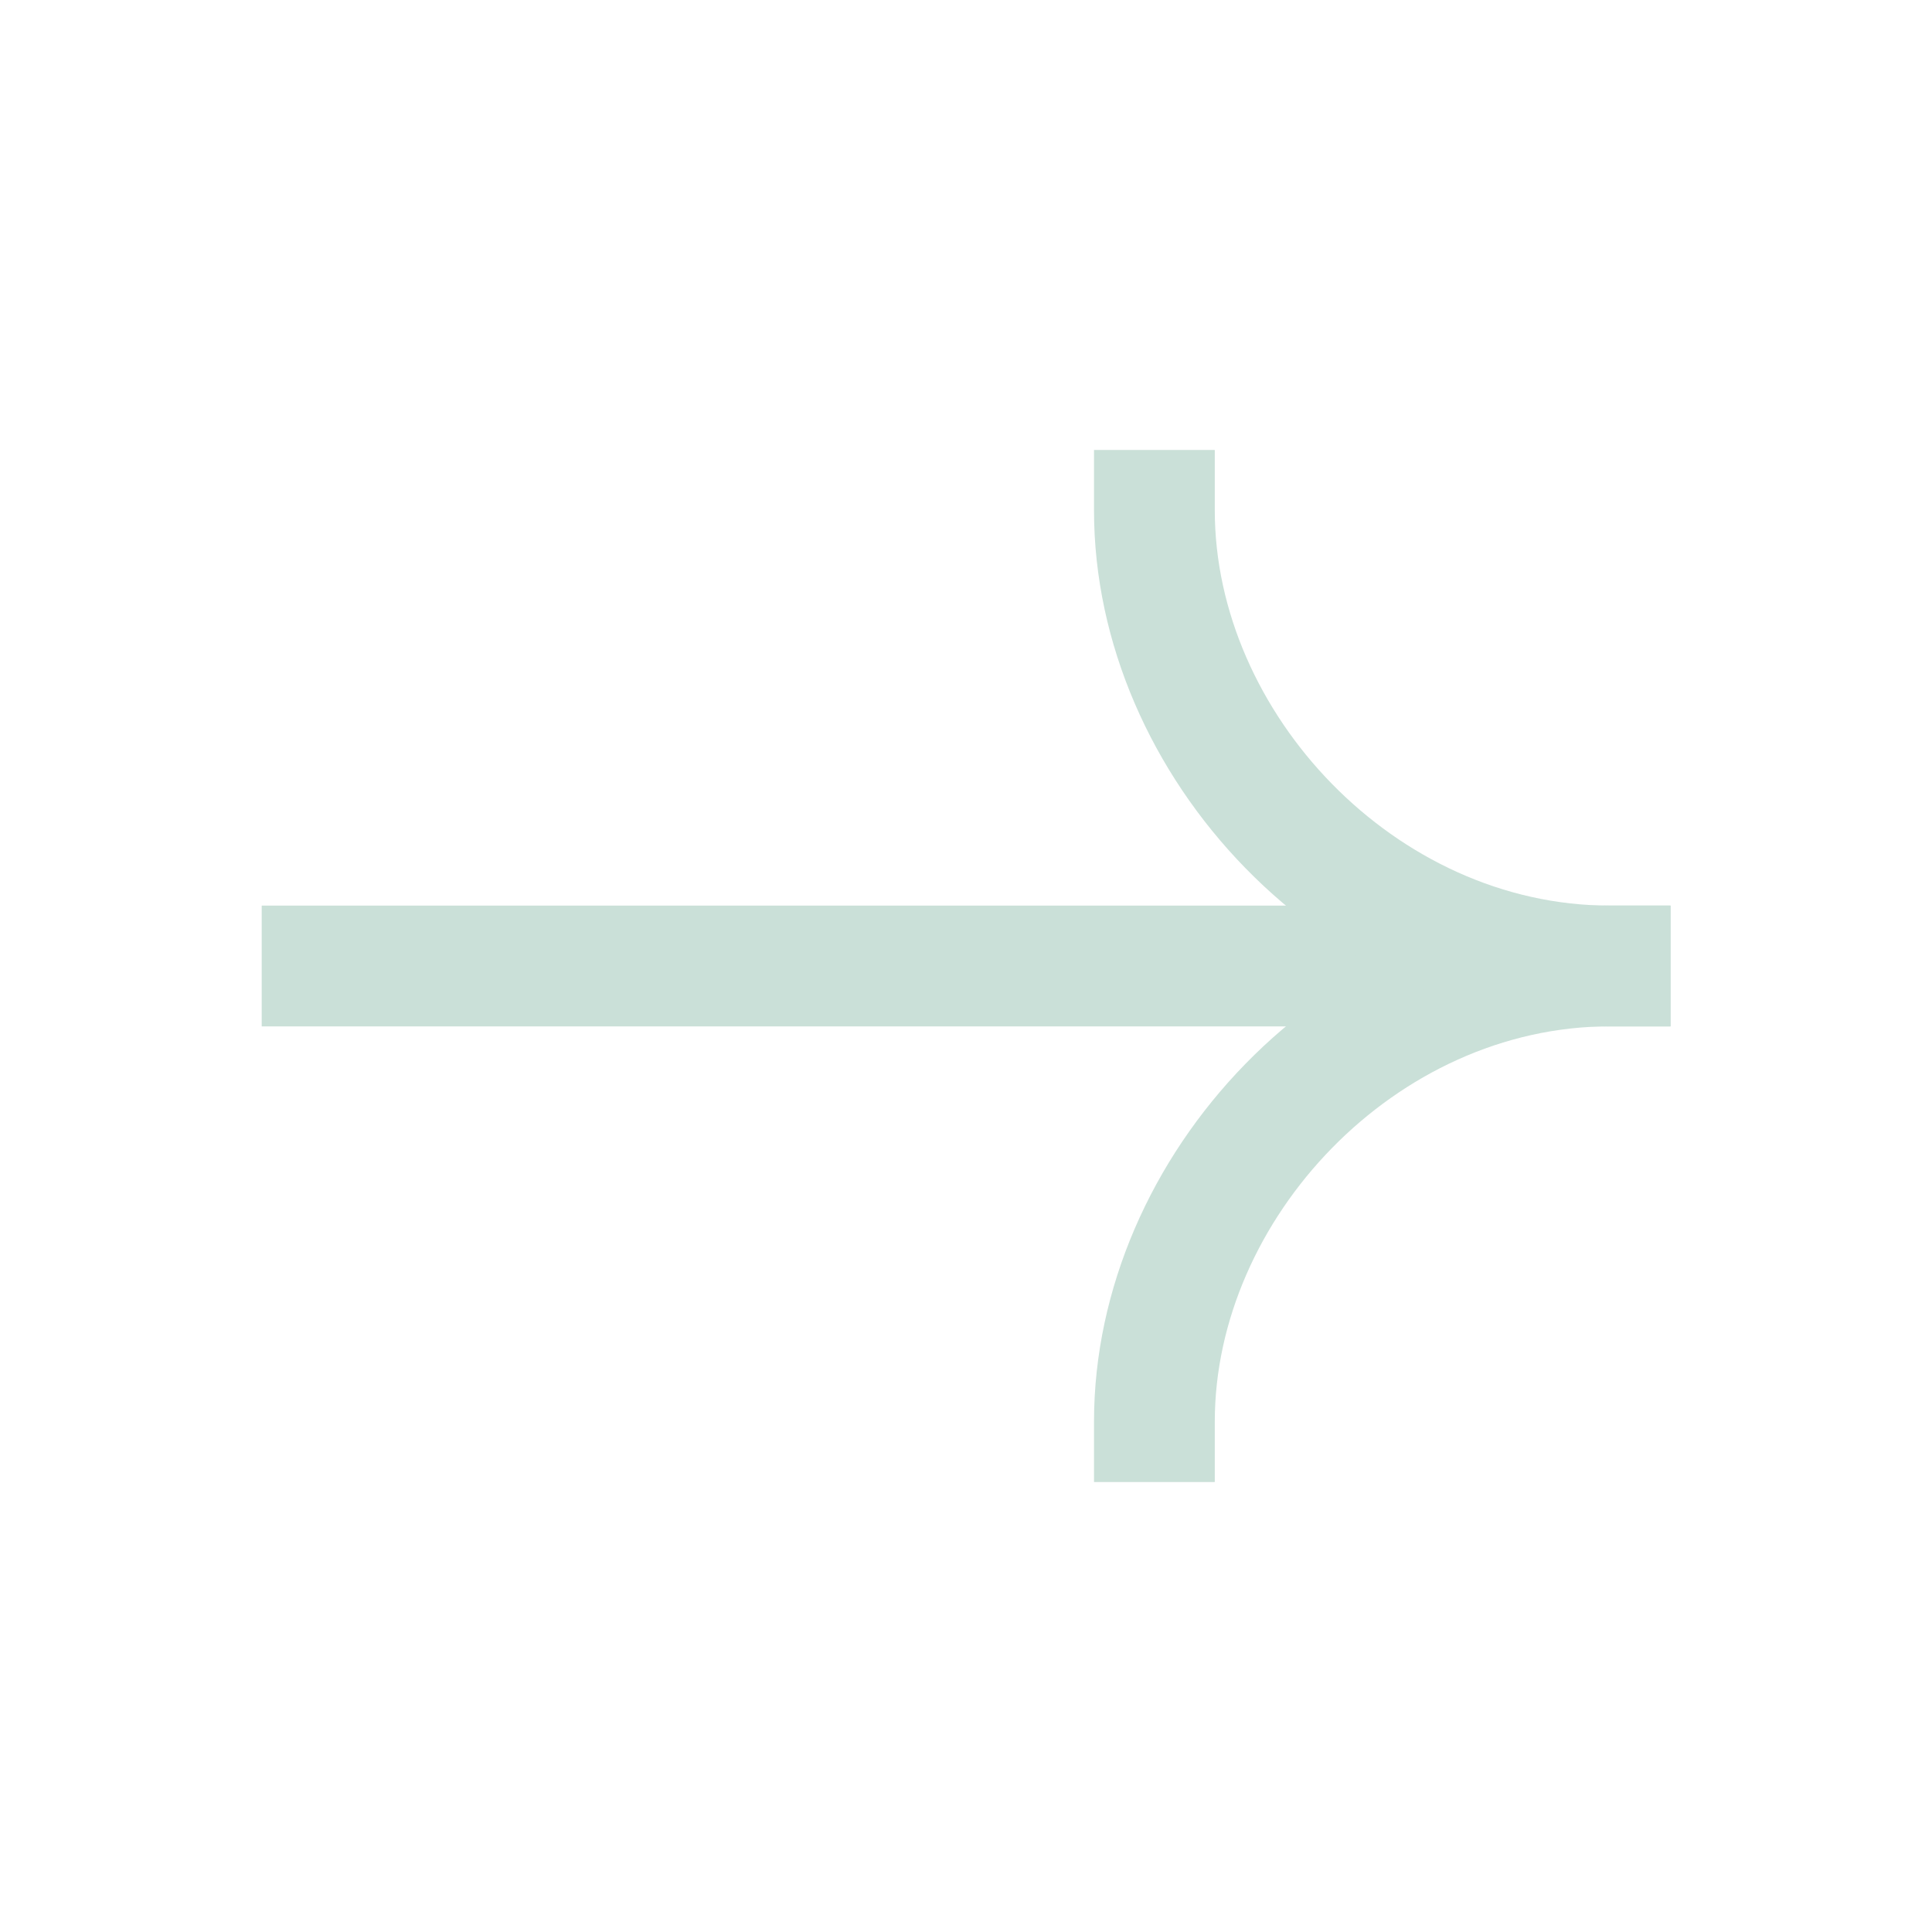 <?xml version="1.0" encoding="UTF-8"?> <svg xmlns="http://www.w3.org/2000/svg" width="35" height="35" viewBox="0 0 35 35" fill="none"><path fill-rule="evenodd" clip-rule="evenodd" d="M30.261 18.594L4.741 18.594L4.741 16.406L30.261 16.406L30.261 18.594Z" fill="#CAE0D8"></path><path fill-rule="evenodd" clip-rule="evenodd" d="M29.167 16.406C24.023 16.406 19.819 20.93 19.819 25.754L19.819 26.848L22.007 26.848L22.007 25.754C22.007 22.091 25.277 18.593 29.167 18.593L30.261 18.593L30.261 16.406L29.167 16.406Z" fill="#CAE0D8"></path><path fill-rule="evenodd" clip-rule="evenodd" d="M29.167 18.594C24.023 18.594 19.819 14.07 19.819 9.246L19.819 8.152L22.007 8.152L22.007 9.246C22.007 12.908 25.277 16.406 29.167 16.406L30.261 16.406L30.261 18.594L29.167 18.594Z" fill="#CAE0D8"></path></svg> 